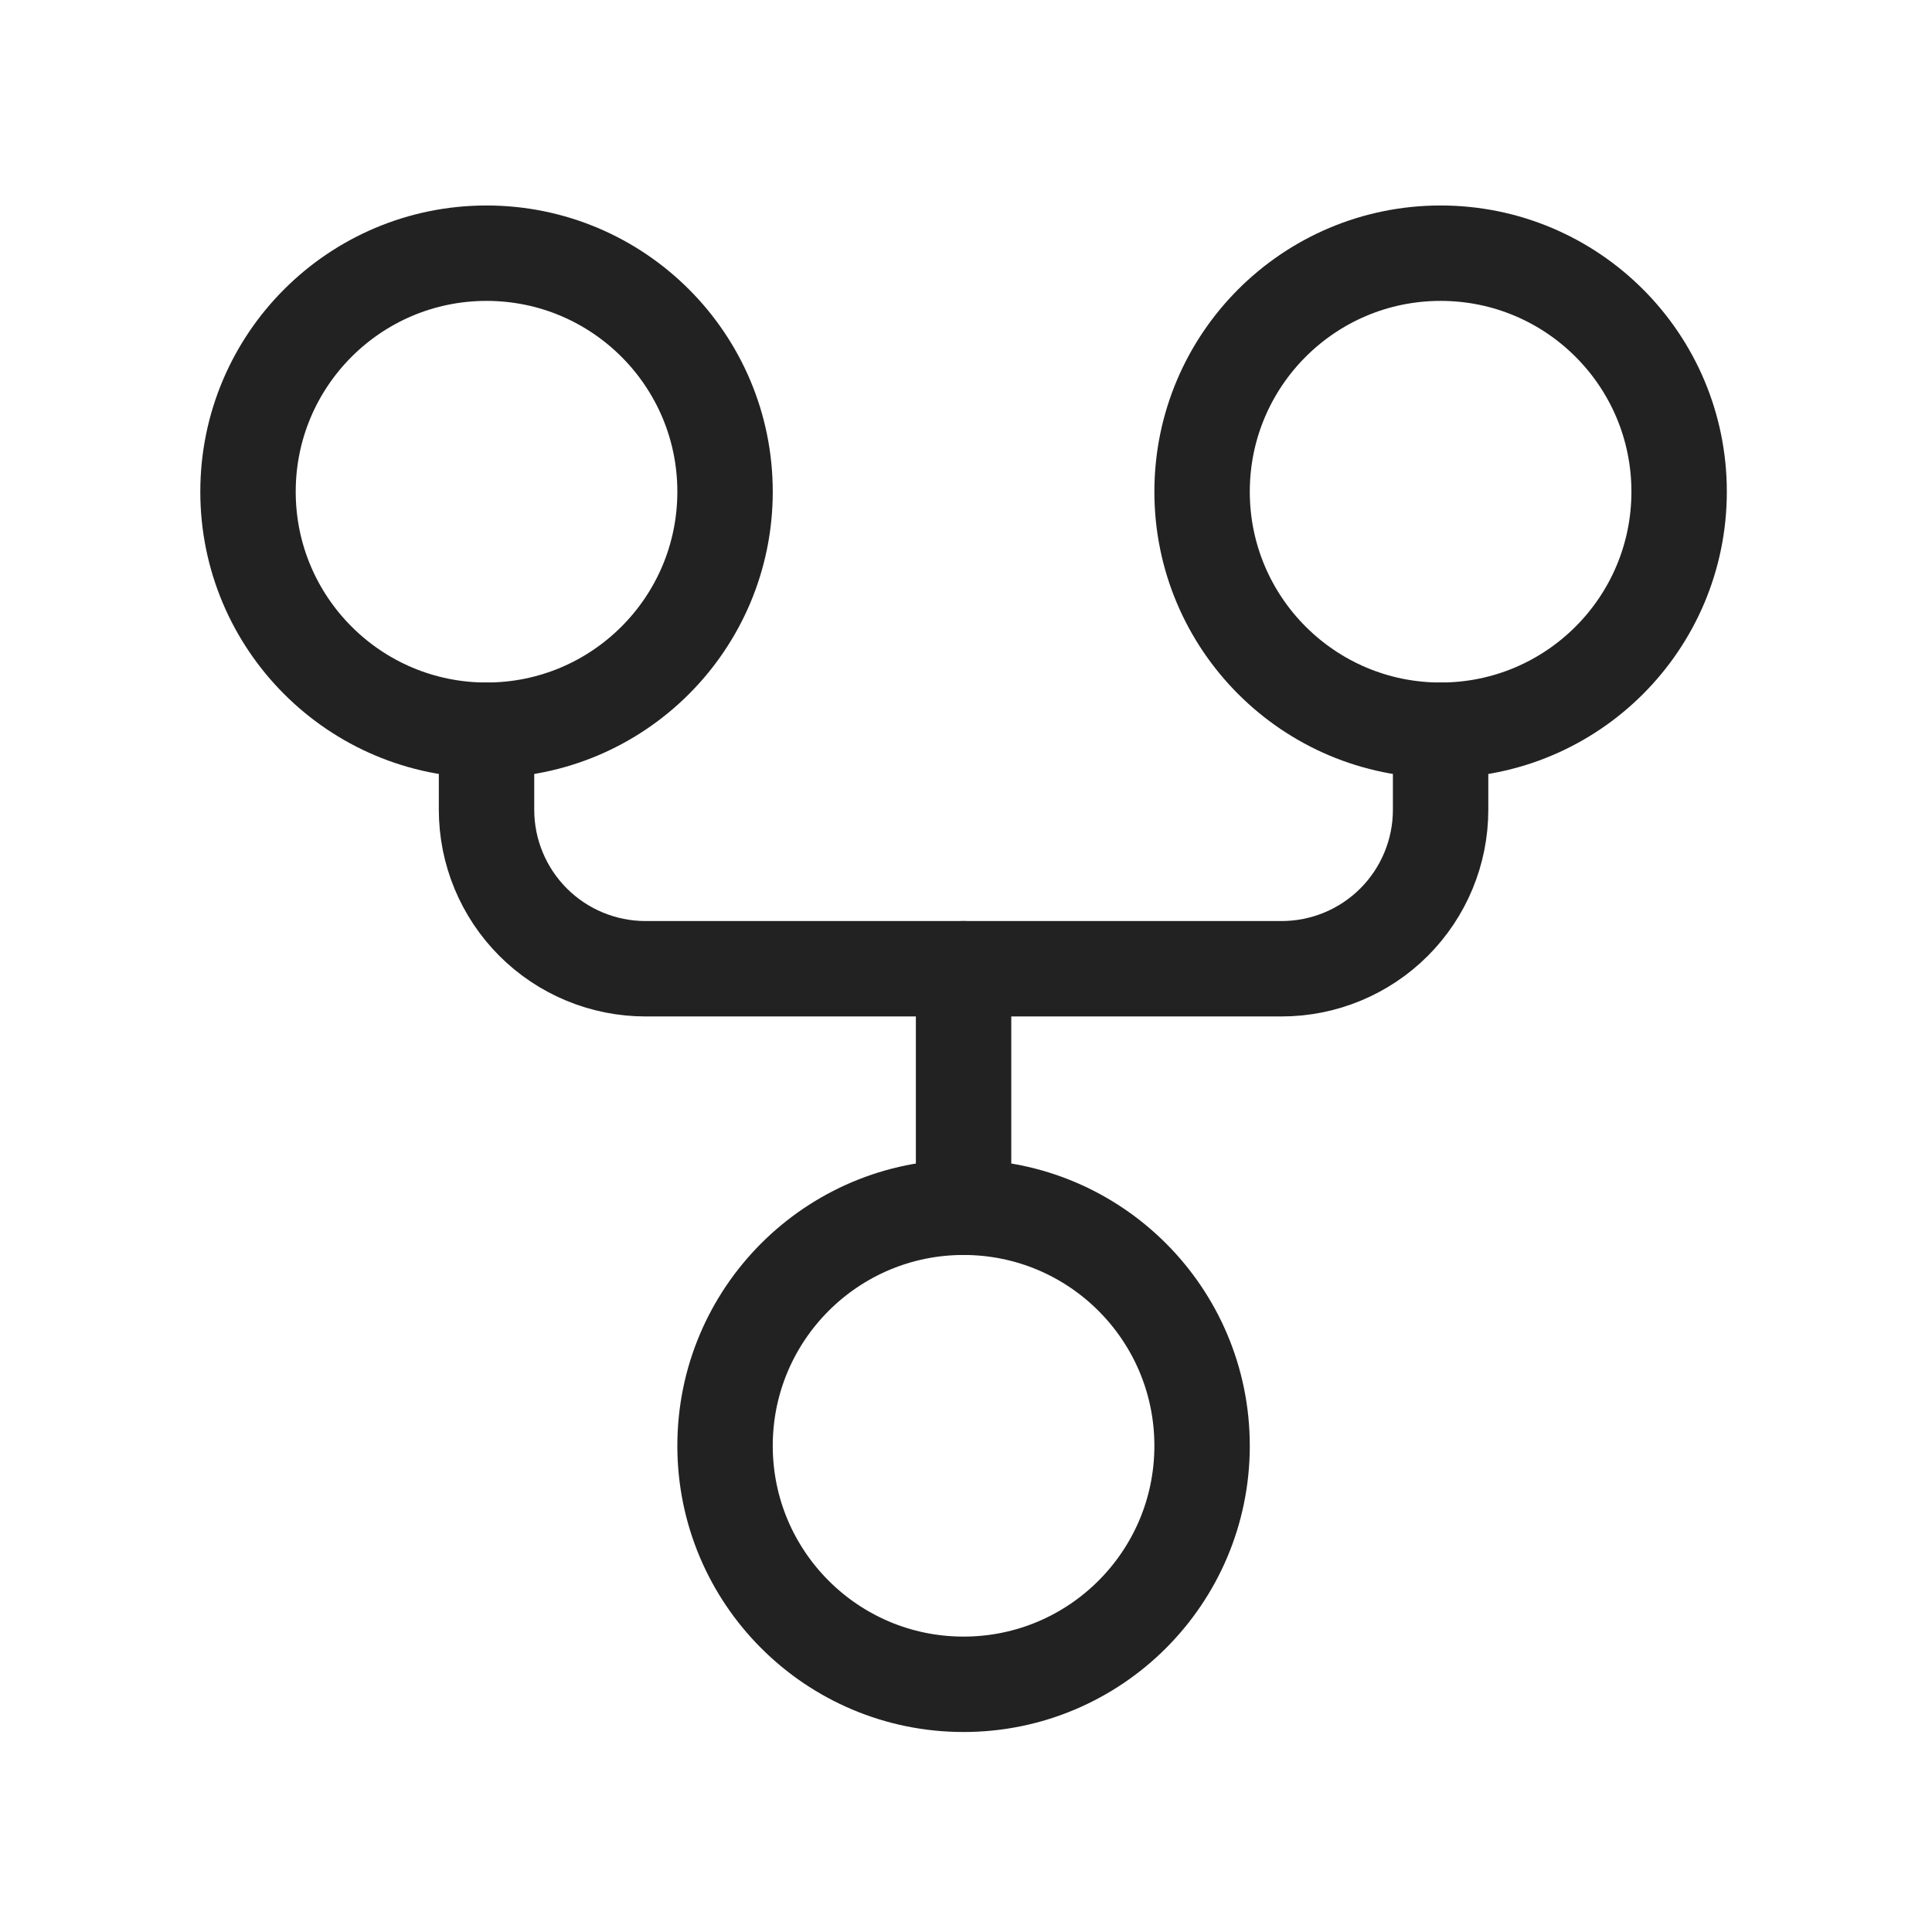 <svg width="81" height="81" viewBox="0 0 81 81" fill="none" xmlns="http://www.w3.org/2000/svg">
<path d="M40.398 70.615C45.921 70.615 50.398 66.138 50.398 60.615C50.398 55.092 45.921 50.615 40.398 50.615C34.876 50.615 30.398 55.092 30.398 60.615C30.398 66.138 34.876 70.615 40.398 70.615Z" stroke="#222222" stroke-width="4" stroke-linecap="round" stroke-linejoin="round"/>
<path d="M20.398 30.615C25.921 30.615 30.398 26.138 30.398 20.615C30.398 15.092 25.921 10.615 20.398 10.615C14.876 10.615 10.398 15.092 10.398 20.615C10.398 26.138 14.876 30.615 20.398 30.615Z" stroke="#222222" stroke-width="4" stroke-linecap="round" stroke-linejoin="round"/>
<path d="M60.398 30.615C65.921 30.615 70.398 26.138 70.398 20.615C70.398 15.092 65.921 10.615 60.398 10.615C54.876 10.615 50.398 15.092 50.398 20.615C50.398 26.138 54.876 30.615 60.398 30.615Z" stroke="#222222" stroke-width="4" stroke-linecap="round" stroke-linejoin="round"/>
<path d="M60.398 30.615V33.949C60.398 35.717 59.696 37.412 58.446 38.663C57.196 39.913 55.5 40.615 53.732 40.615H27.065C25.297 40.615 23.601 39.913 22.351 38.663C21.101 37.412 20.398 35.717 20.398 33.949V30.615" stroke="#222222" stroke-width="4" stroke-linecap="round" stroke-linejoin="round"/>
<path d="M40.398 40.615V50.615" stroke="#222222" stroke-width="4" stroke-linecap="round" stroke-linejoin="round"/>
</svg>
